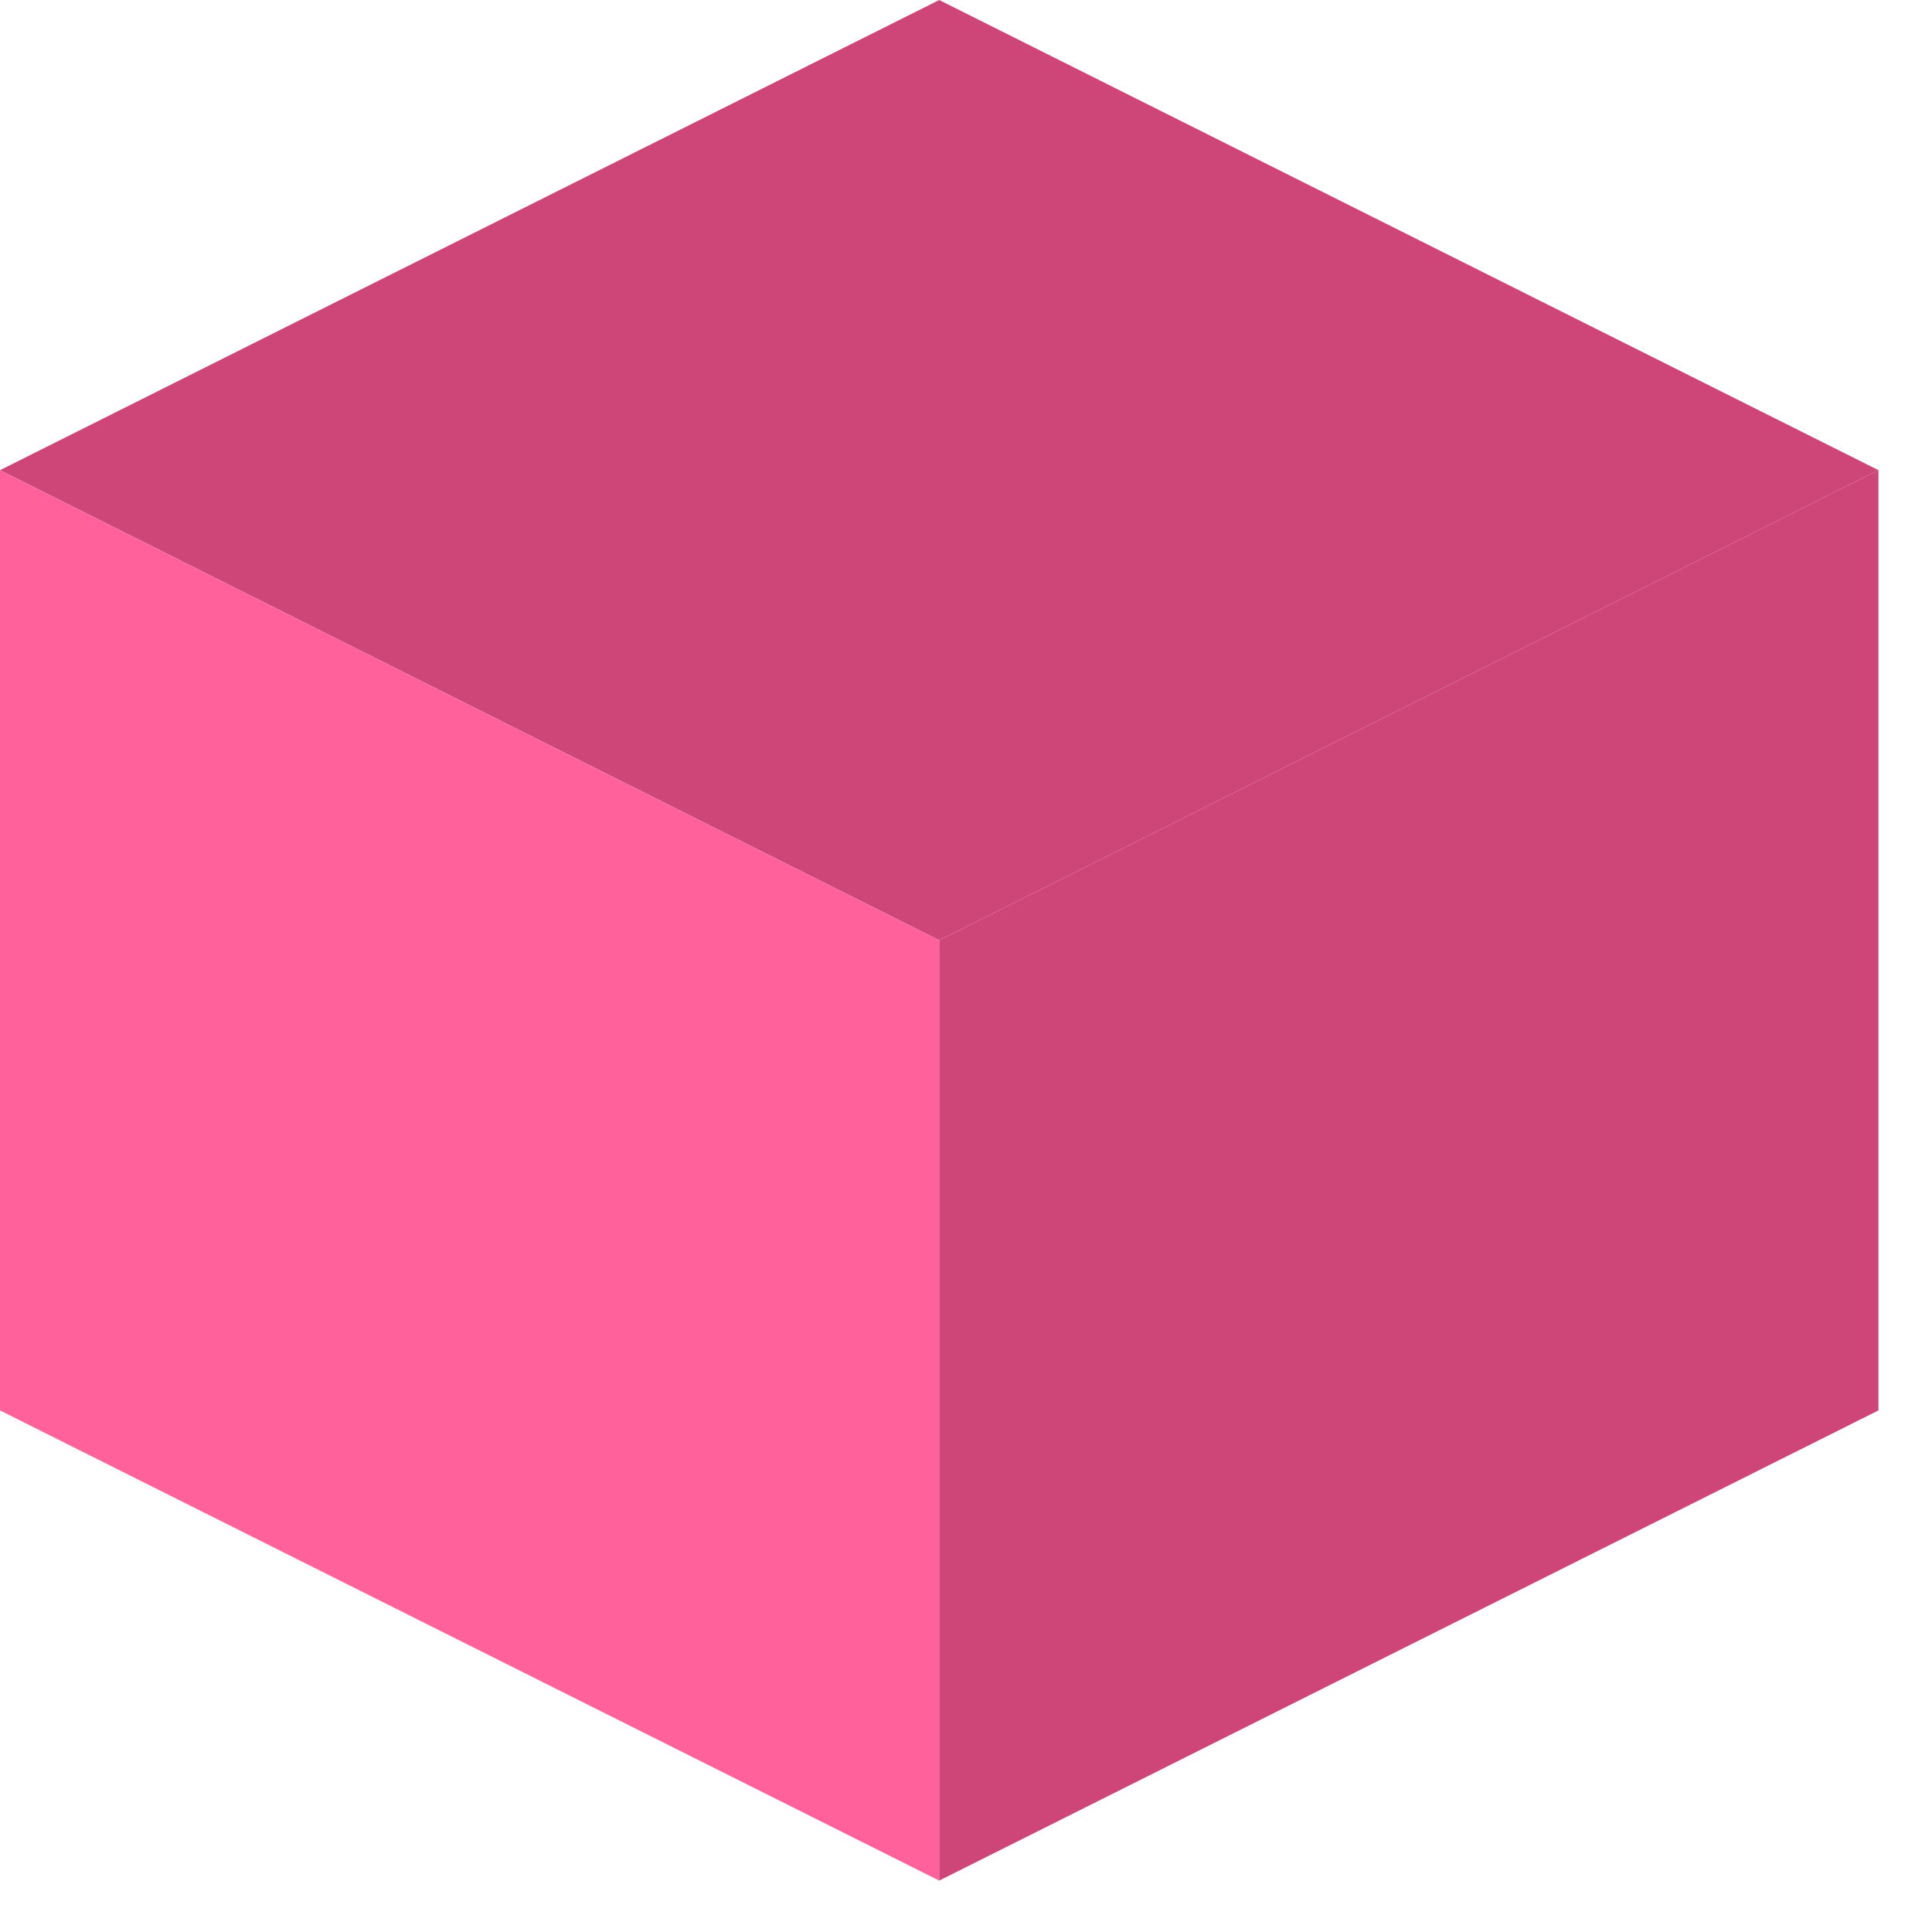 <svg width="31" height="31" viewBox="0 0 31 31" fill="none" xmlns="http://www.w3.org/2000/svg">
<path d="M0 7.544L15.07 0L30.141 7.544L15.07 15.087L0 7.544Z" fill="#CE4677"/>
<path d="M0 7.544L15.07 15.087V30.175L0 22.631V7.544Z" fill="#FF629A"/>
<path d="M15.07 15.087L30.141 7.544V22.631L15.07 30.175V15.087Z" fill="#CE4677"/>
</svg>

